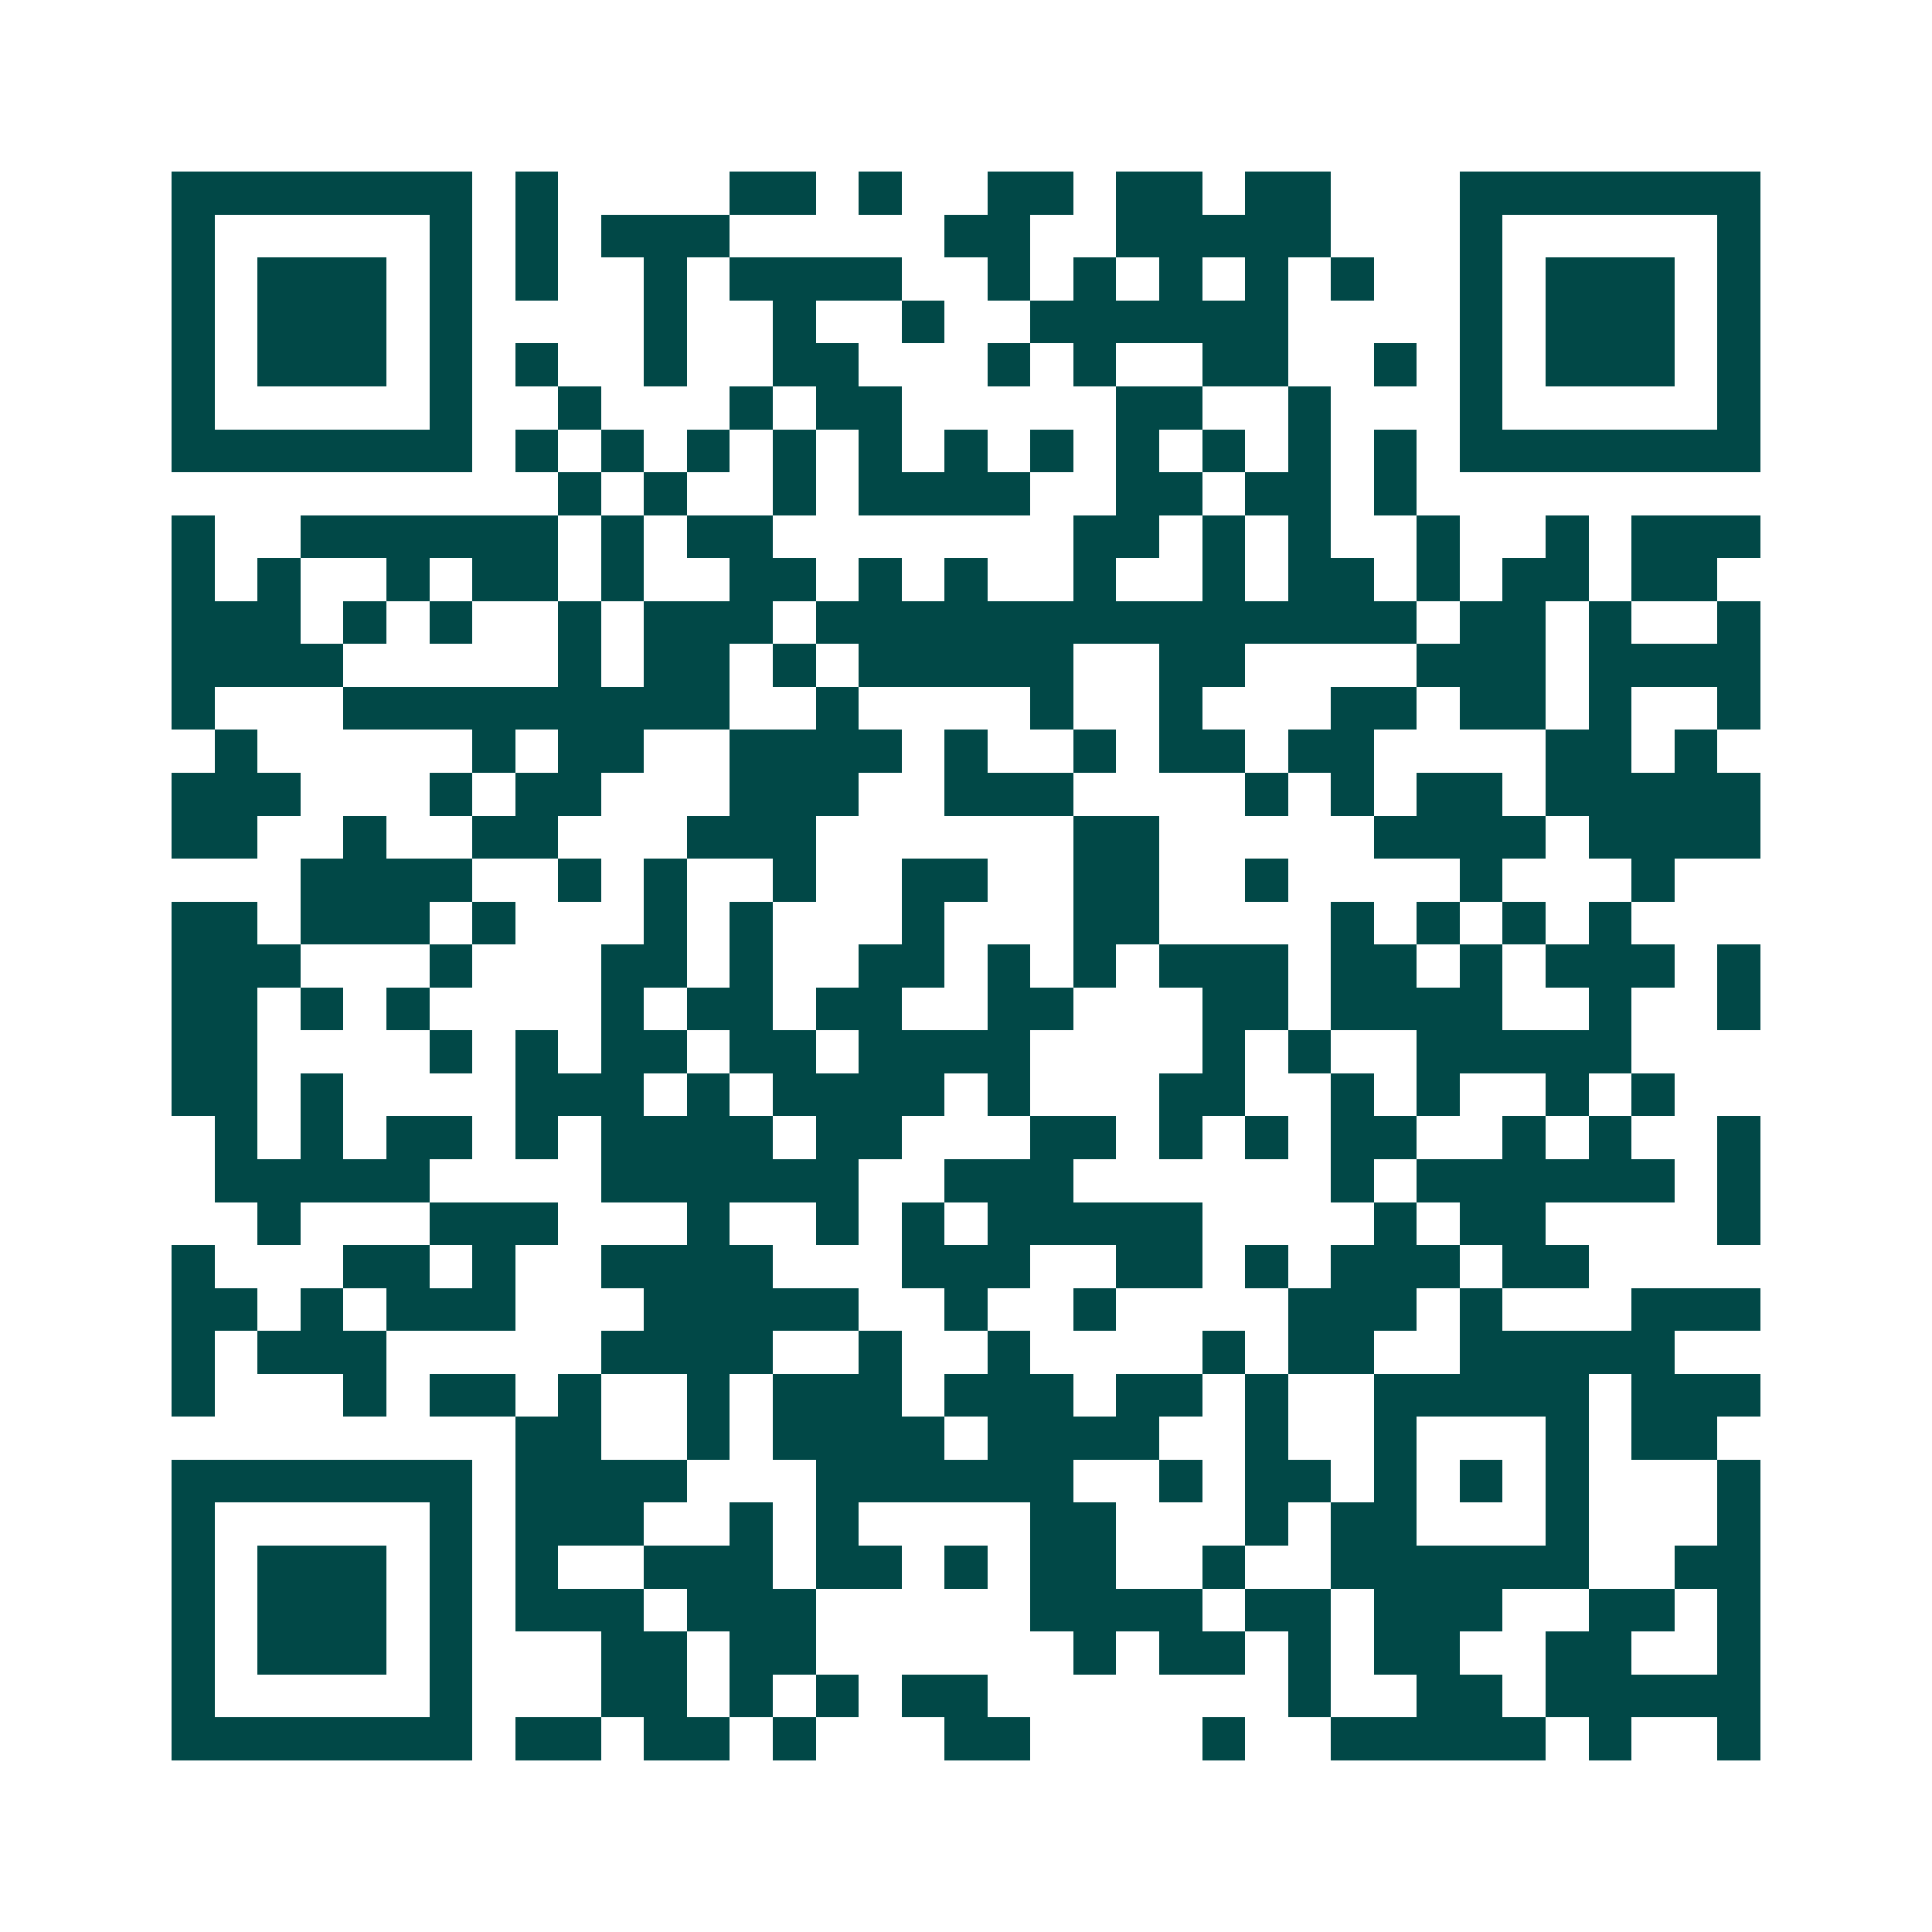 <svg xmlns="http://www.w3.org/2000/svg" width="200" height="200" viewBox="0 0 45 45" shape-rendering="crispEdges"><path fill="#ffffff" d="M0 0h45v45H0z"/><path stroke="#014847" d="M4 4.5h7m1 0h1m4 0h2m1 0h1m2 0h2m1 0h2m1 0h2m3 0h7M4 5.5h1m5 0h1m1 0h1m1 0h3m5 0h2m2 0h5m3 0h1m5 0h1M4 6.5h1m1 0h3m1 0h1m1 0h1m2 0h1m1 0h4m2 0h1m1 0h1m1 0h1m1 0h1m1 0h1m2 0h1m1 0h3m1 0h1M4 7.5h1m1 0h3m1 0h1m4 0h1m2 0h1m2 0h1m2 0h6m4 0h1m1 0h3m1 0h1M4 8.5h1m1 0h3m1 0h1m1 0h1m2 0h1m2 0h2m3 0h1m1 0h1m2 0h2m2 0h1m1 0h1m1 0h3m1 0h1M4 9.5h1m5 0h1m2 0h1m3 0h1m1 0h2m5 0h2m2 0h1m3 0h1m5 0h1M4 10.5h7m1 0h1m1 0h1m1 0h1m1 0h1m1 0h1m1 0h1m1 0h1m1 0h1m1 0h1m1 0h1m1 0h1m1 0h7M13 11.5h1m1 0h1m2 0h1m1 0h4m2 0h2m1 0h2m1 0h1M4 12.5h1m2 0h6m1 0h1m1 0h2m7 0h2m1 0h1m1 0h1m2 0h1m2 0h1m1 0h3M4 13.5h1m1 0h1m2 0h1m1 0h2m1 0h1m2 0h2m1 0h1m1 0h1m2 0h1m2 0h1m1 0h2m1 0h1m1 0h2m1 0h2M4 14.5h3m1 0h1m1 0h1m2 0h1m1 0h3m1 0h14m1 0h2m1 0h1m2 0h1M4 15.5h4m5 0h1m1 0h2m1 0h1m1 0h5m2 0h2m4 0h3m1 0h4M4 16.5h1m3 0h9m2 0h1m4 0h1m2 0h1m3 0h2m1 0h2m1 0h1m2 0h1M5 17.5h1m5 0h1m1 0h2m2 0h4m1 0h1m2 0h1m1 0h2m1 0h2m4 0h2m1 0h1M4 18.5h3m3 0h1m1 0h2m3 0h3m2 0h3m4 0h1m1 0h1m1 0h2m1 0h5M4 19.5h2m2 0h1m2 0h2m3 0h3m6 0h2m5 0h4m1 0h4M7 20.5h4m2 0h1m1 0h1m2 0h1m2 0h2m2 0h2m2 0h1m4 0h1m3 0h1M4 21.5h2m1 0h3m1 0h1m3 0h1m1 0h1m3 0h1m3 0h2m4 0h1m1 0h1m1 0h1m1 0h1M4 22.5h3m3 0h1m3 0h2m1 0h1m2 0h2m1 0h1m1 0h1m1 0h3m1 0h2m1 0h1m1 0h3m1 0h1M4 23.5h2m1 0h1m1 0h1m4 0h1m1 0h2m1 0h2m2 0h2m3 0h2m1 0h4m2 0h1m2 0h1M4 24.5h2m4 0h1m1 0h1m1 0h2m1 0h2m1 0h4m4 0h1m1 0h1m2 0h5M4 25.5h2m1 0h1m4 0h3m1 0h1m1 0h4m1 0h1m3 0h2m2 0h1m1 0h1m2 0h1m1 0h1M5 26.5h1m1 0h1m1 0h2m1 0h1m1 0h4m1 0h2m3 0h2m1 0h1m1 0h1m1 0h2m2 0h1m1 0h1m2 0h1M5 27.5h5m4 0h6m2 0h3m6 0h1m1 0h6m1 0h1M6 28.5h1m3 0h3m3 0h1m2 0h1m1 0h1m1 0h5m4 0h1m1 0h2m4 0h1M4 29.5h1m3 0h2m1 0h1m2 0h4m3 0h3m2 0h2m1 0h1m1 0h3m1 0h2M4 30.5h2m1 0h1m1 0h3m3 0h5m2 0h1m2 0h1m4 0h3m1 0h1m3 0h3M4 31.5h1m1 0h3m5 0h4m2 0h1m2 0h1m4 0h1m1 0h2m2 0h5M4 32.5h1m3 0h1m1 0h2m1 0h1m2 0h1m1 0h3m1 0h3m1 0h2m1 0h1m2 0h5m1 0h3M12 33.5h2m2 0h1m1 0h4m1 0h4m2 0h1m2 0h1m3 0h1m1 0h2M4 34.5h7m1 0h4m3 0h6m2 0h1m1 0h2m1 0h1m1 0h1m1 0h1m3 0h1M4 35.5h1m5 0h1m1 0h3m2 0h1m1 0h1m4 0h2m3 0h1m1 0h2m3 0h1m3 0h1M4 36.5h1m1 0h3m1 0h1m1 0h1m2 0h3m1 0h2m1 0h1m1 0h2m2 0h1m2 0h6m2 0h2M4 37.5h1m1 0h3m1 0h1m1 0h3m1 0h3m5 0h4m1 0h2m1 0h3m2 0h2m1 0h1M4 38.5h1m1 0h3m1 0h1m3 0h2m1 0h2m6 0h1m1 0h2m1 0h1m1 0h2m2 0h2m2 0h1M4 39.5h1m5 0h1m3 0h2m1 0h1m1 0h1m1 0h2m7 0h1m2 0h2m1 0h5M4 40.5h7m1 0h2m1 0h2m1 0h1m3 0h2m4 0h1m2 0h5m1 0h1m2 0h1"/></svg>
